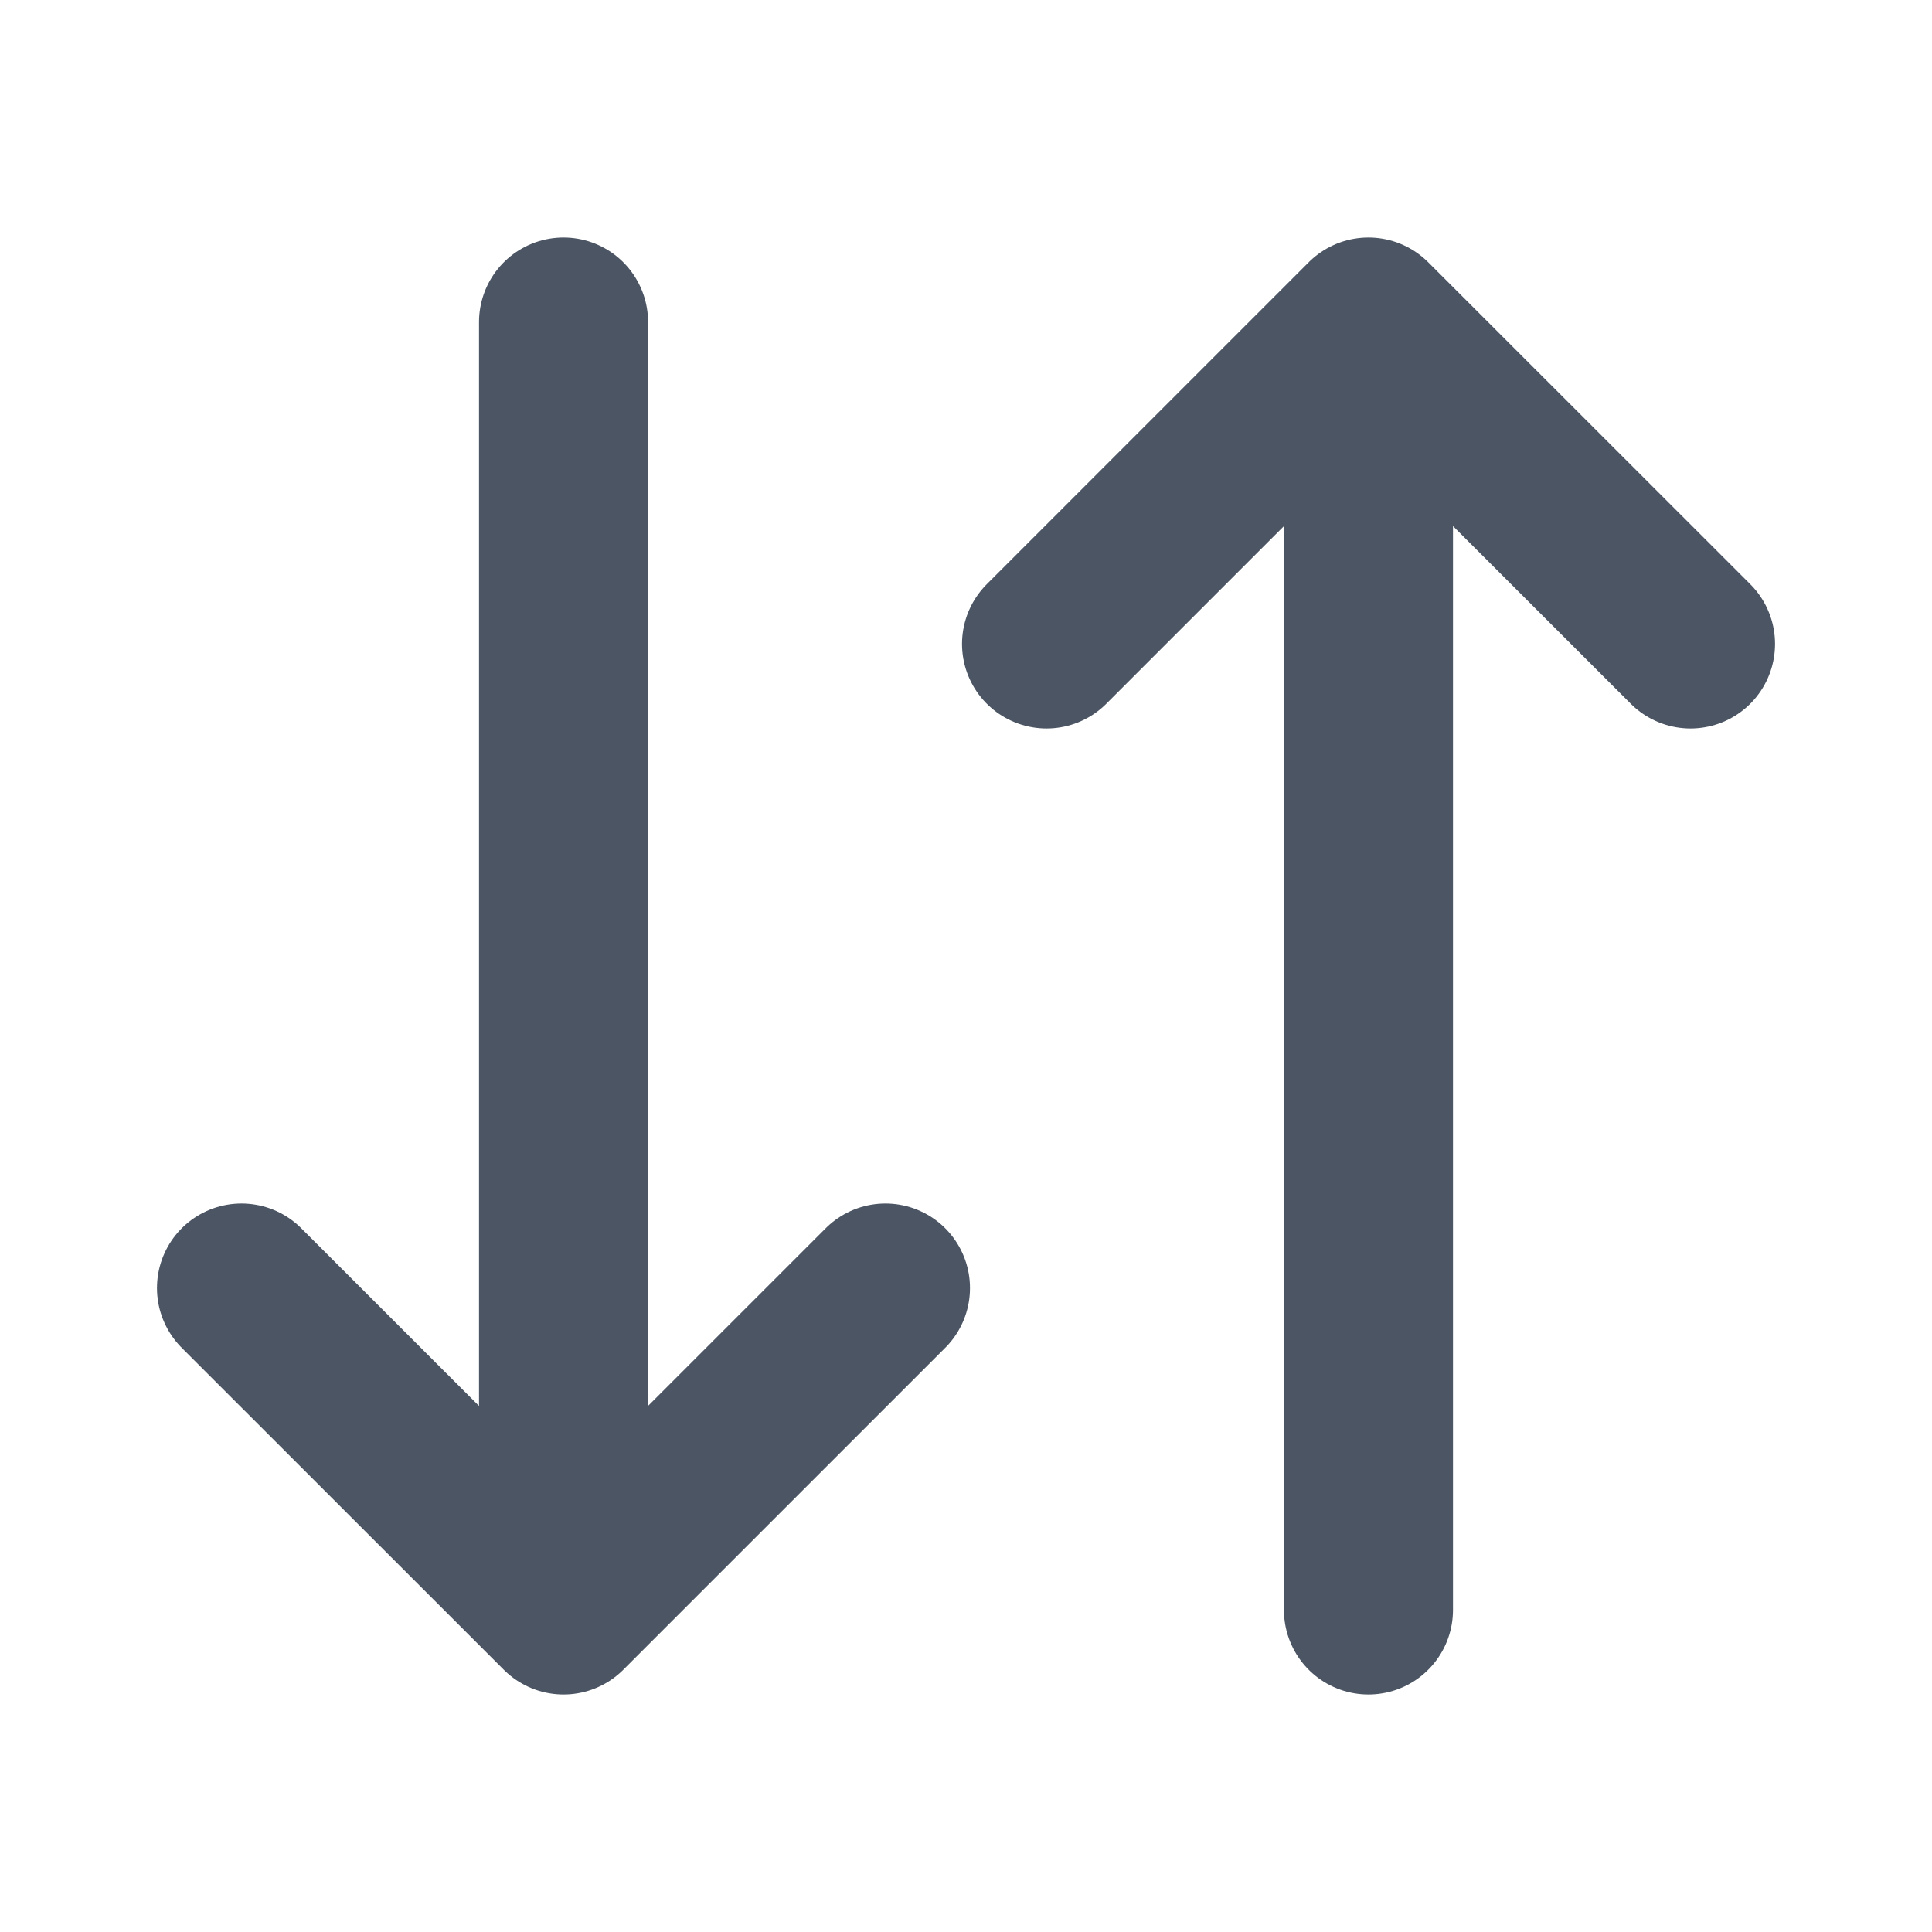 <svg width="16" height="16" viewBox="0 0 16 16" fill="none" xmlns="http://www.w3.org/2000/svg">
<path d="M2 10.667L4.667 13.333M4.667 13.333L7.333 10.667M4.667 13.333V2.667M14 5.333L11.333 2.667M11.333 2.667L8.667 5.333M11.333 2.667V13.333" stroke="#4B5563" stroke-width="1.4" stroke-linecap="round" stroke-linejoin="round"/>
</svg>
